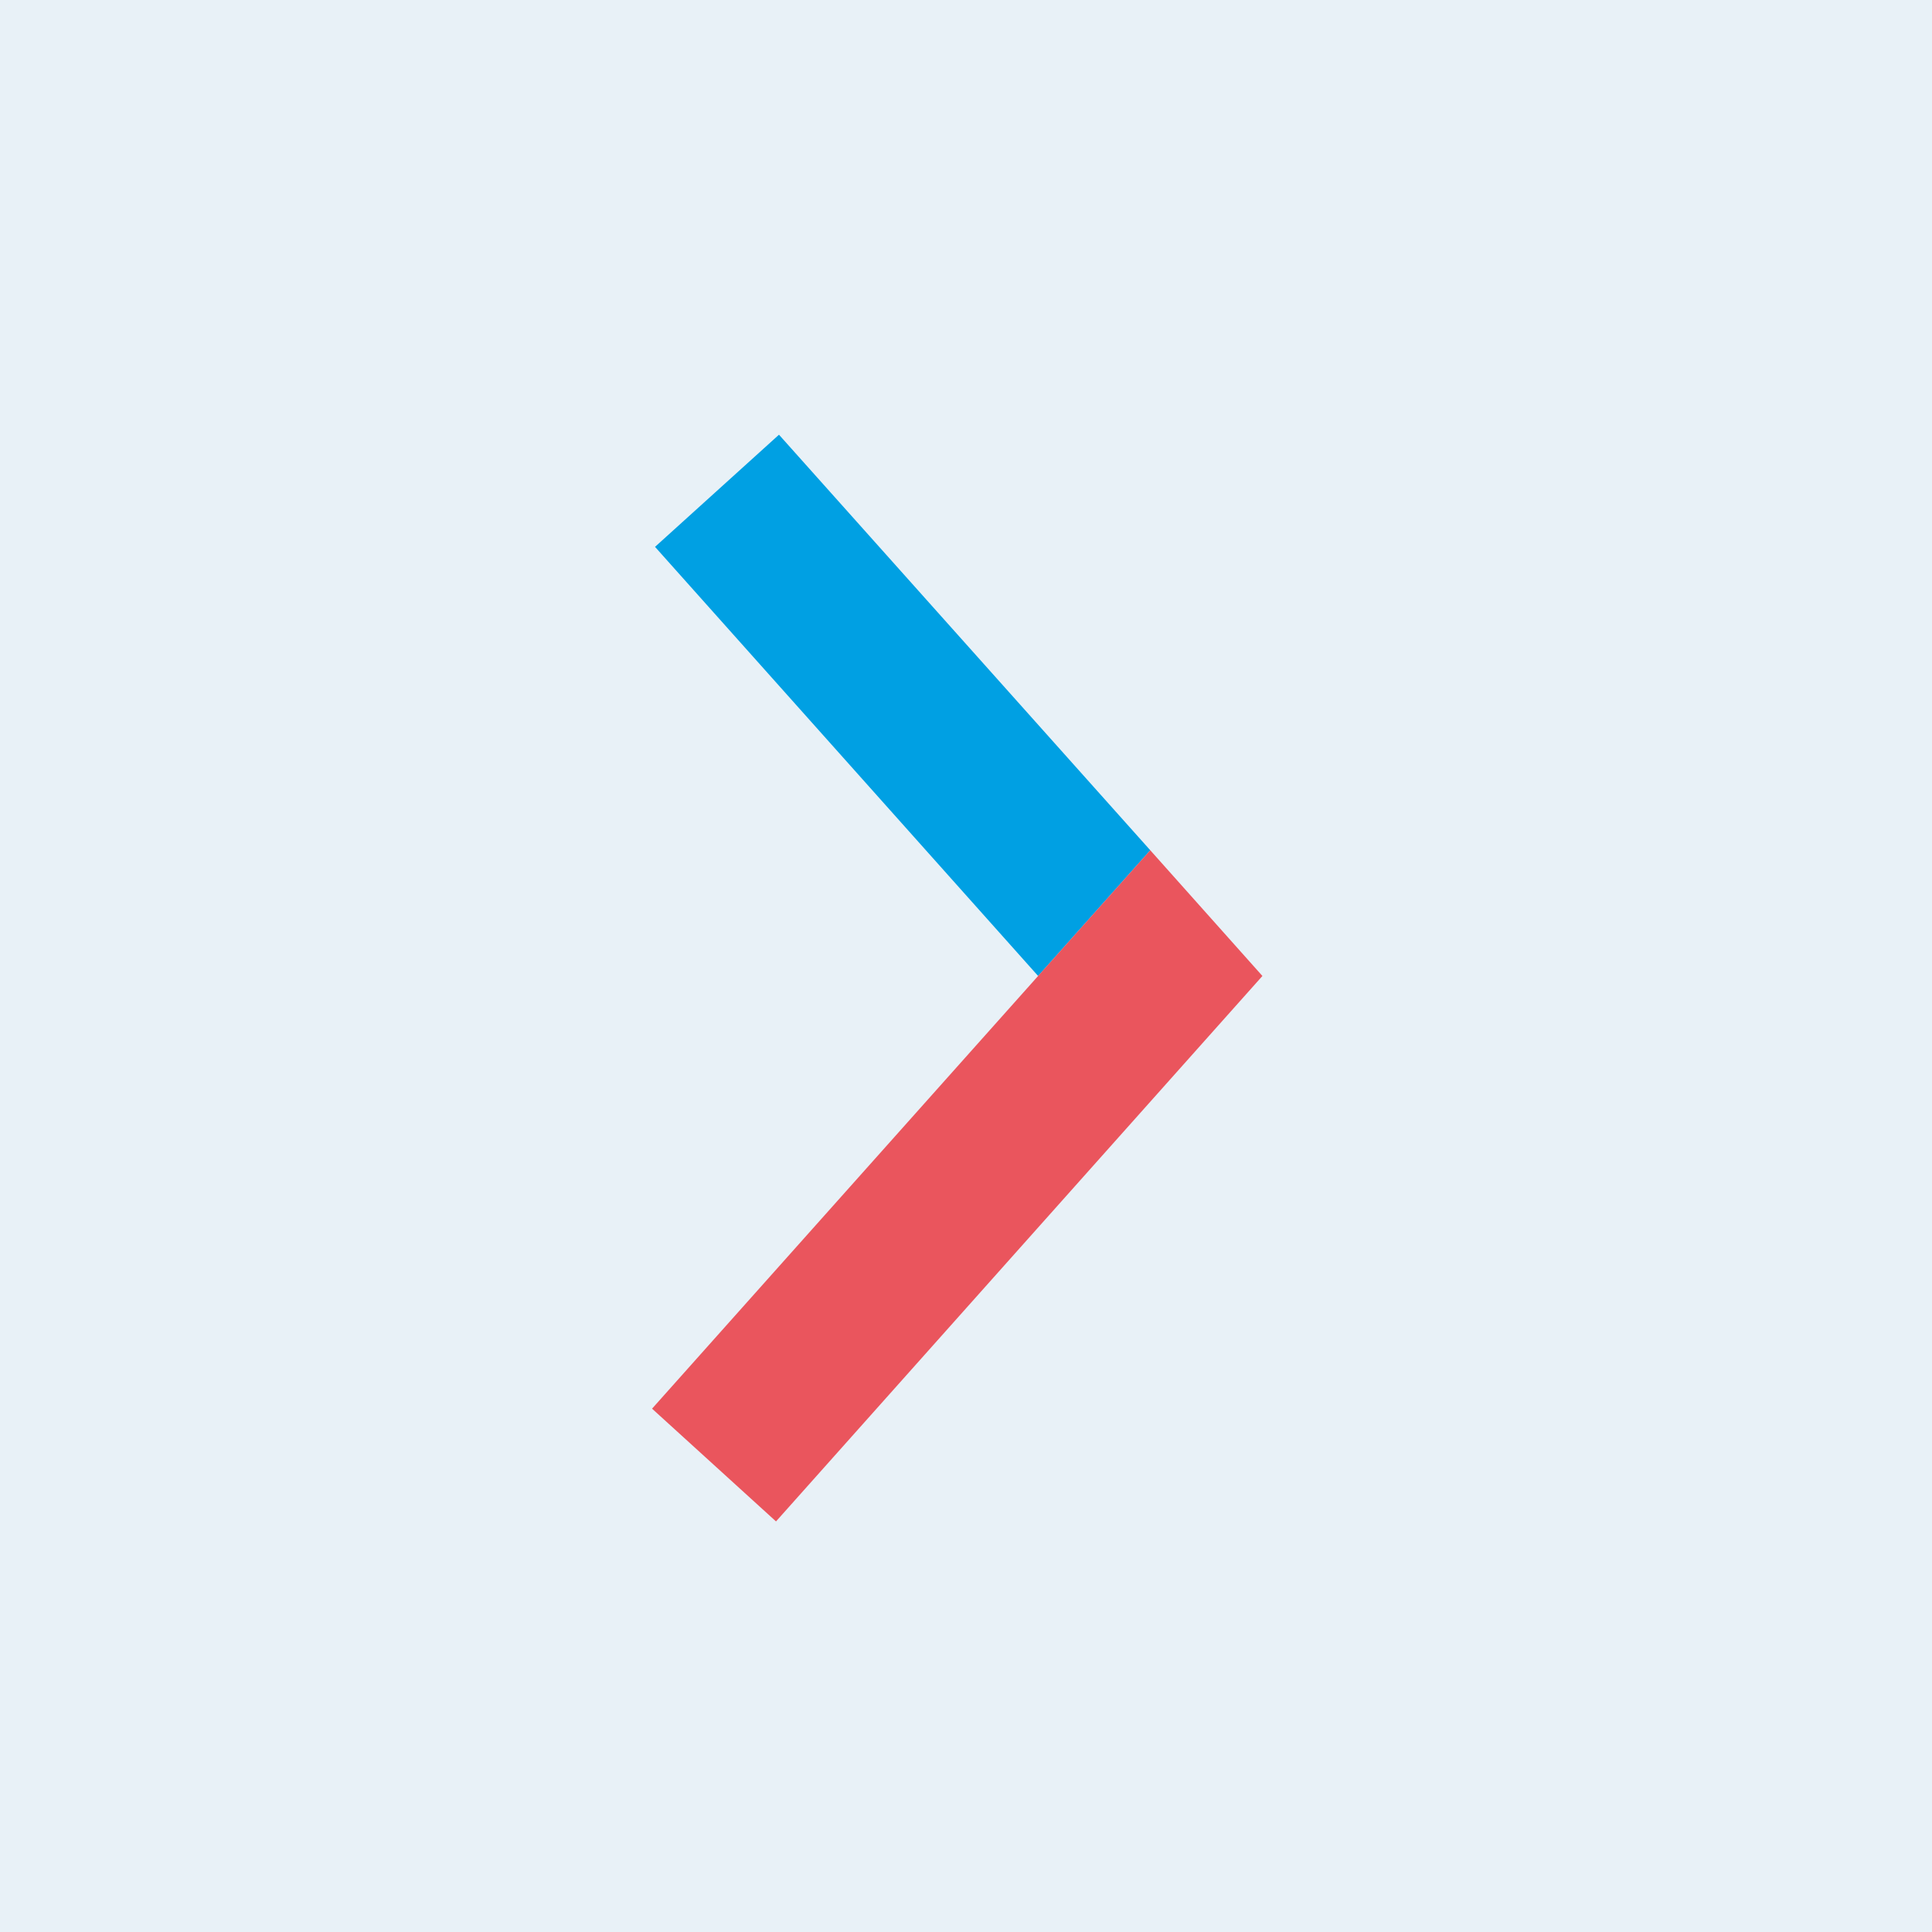 <?xml version="1.0" encoding="UTF-8"?> <svg xmlns="http://www.w3.org/2000/svg" width="80" height="80" viewBox="0 0 80 80" fill="none"><rect width="80" height="80" fill="#176EAE"></rect><rect width="80" height="80" fill="white" fill-opacity="0.9"></rect><path d="M47.631 35.208L32.256 18L27.123 22.644L42.987 40.414L47.631 35.208Z" fill="#00A0E3"></path><path d="M27 58.33L32.133 62.999L52.274 40.413L47.63 35.207L27 58.33Z" fill="#EA555D"></path></svg> 